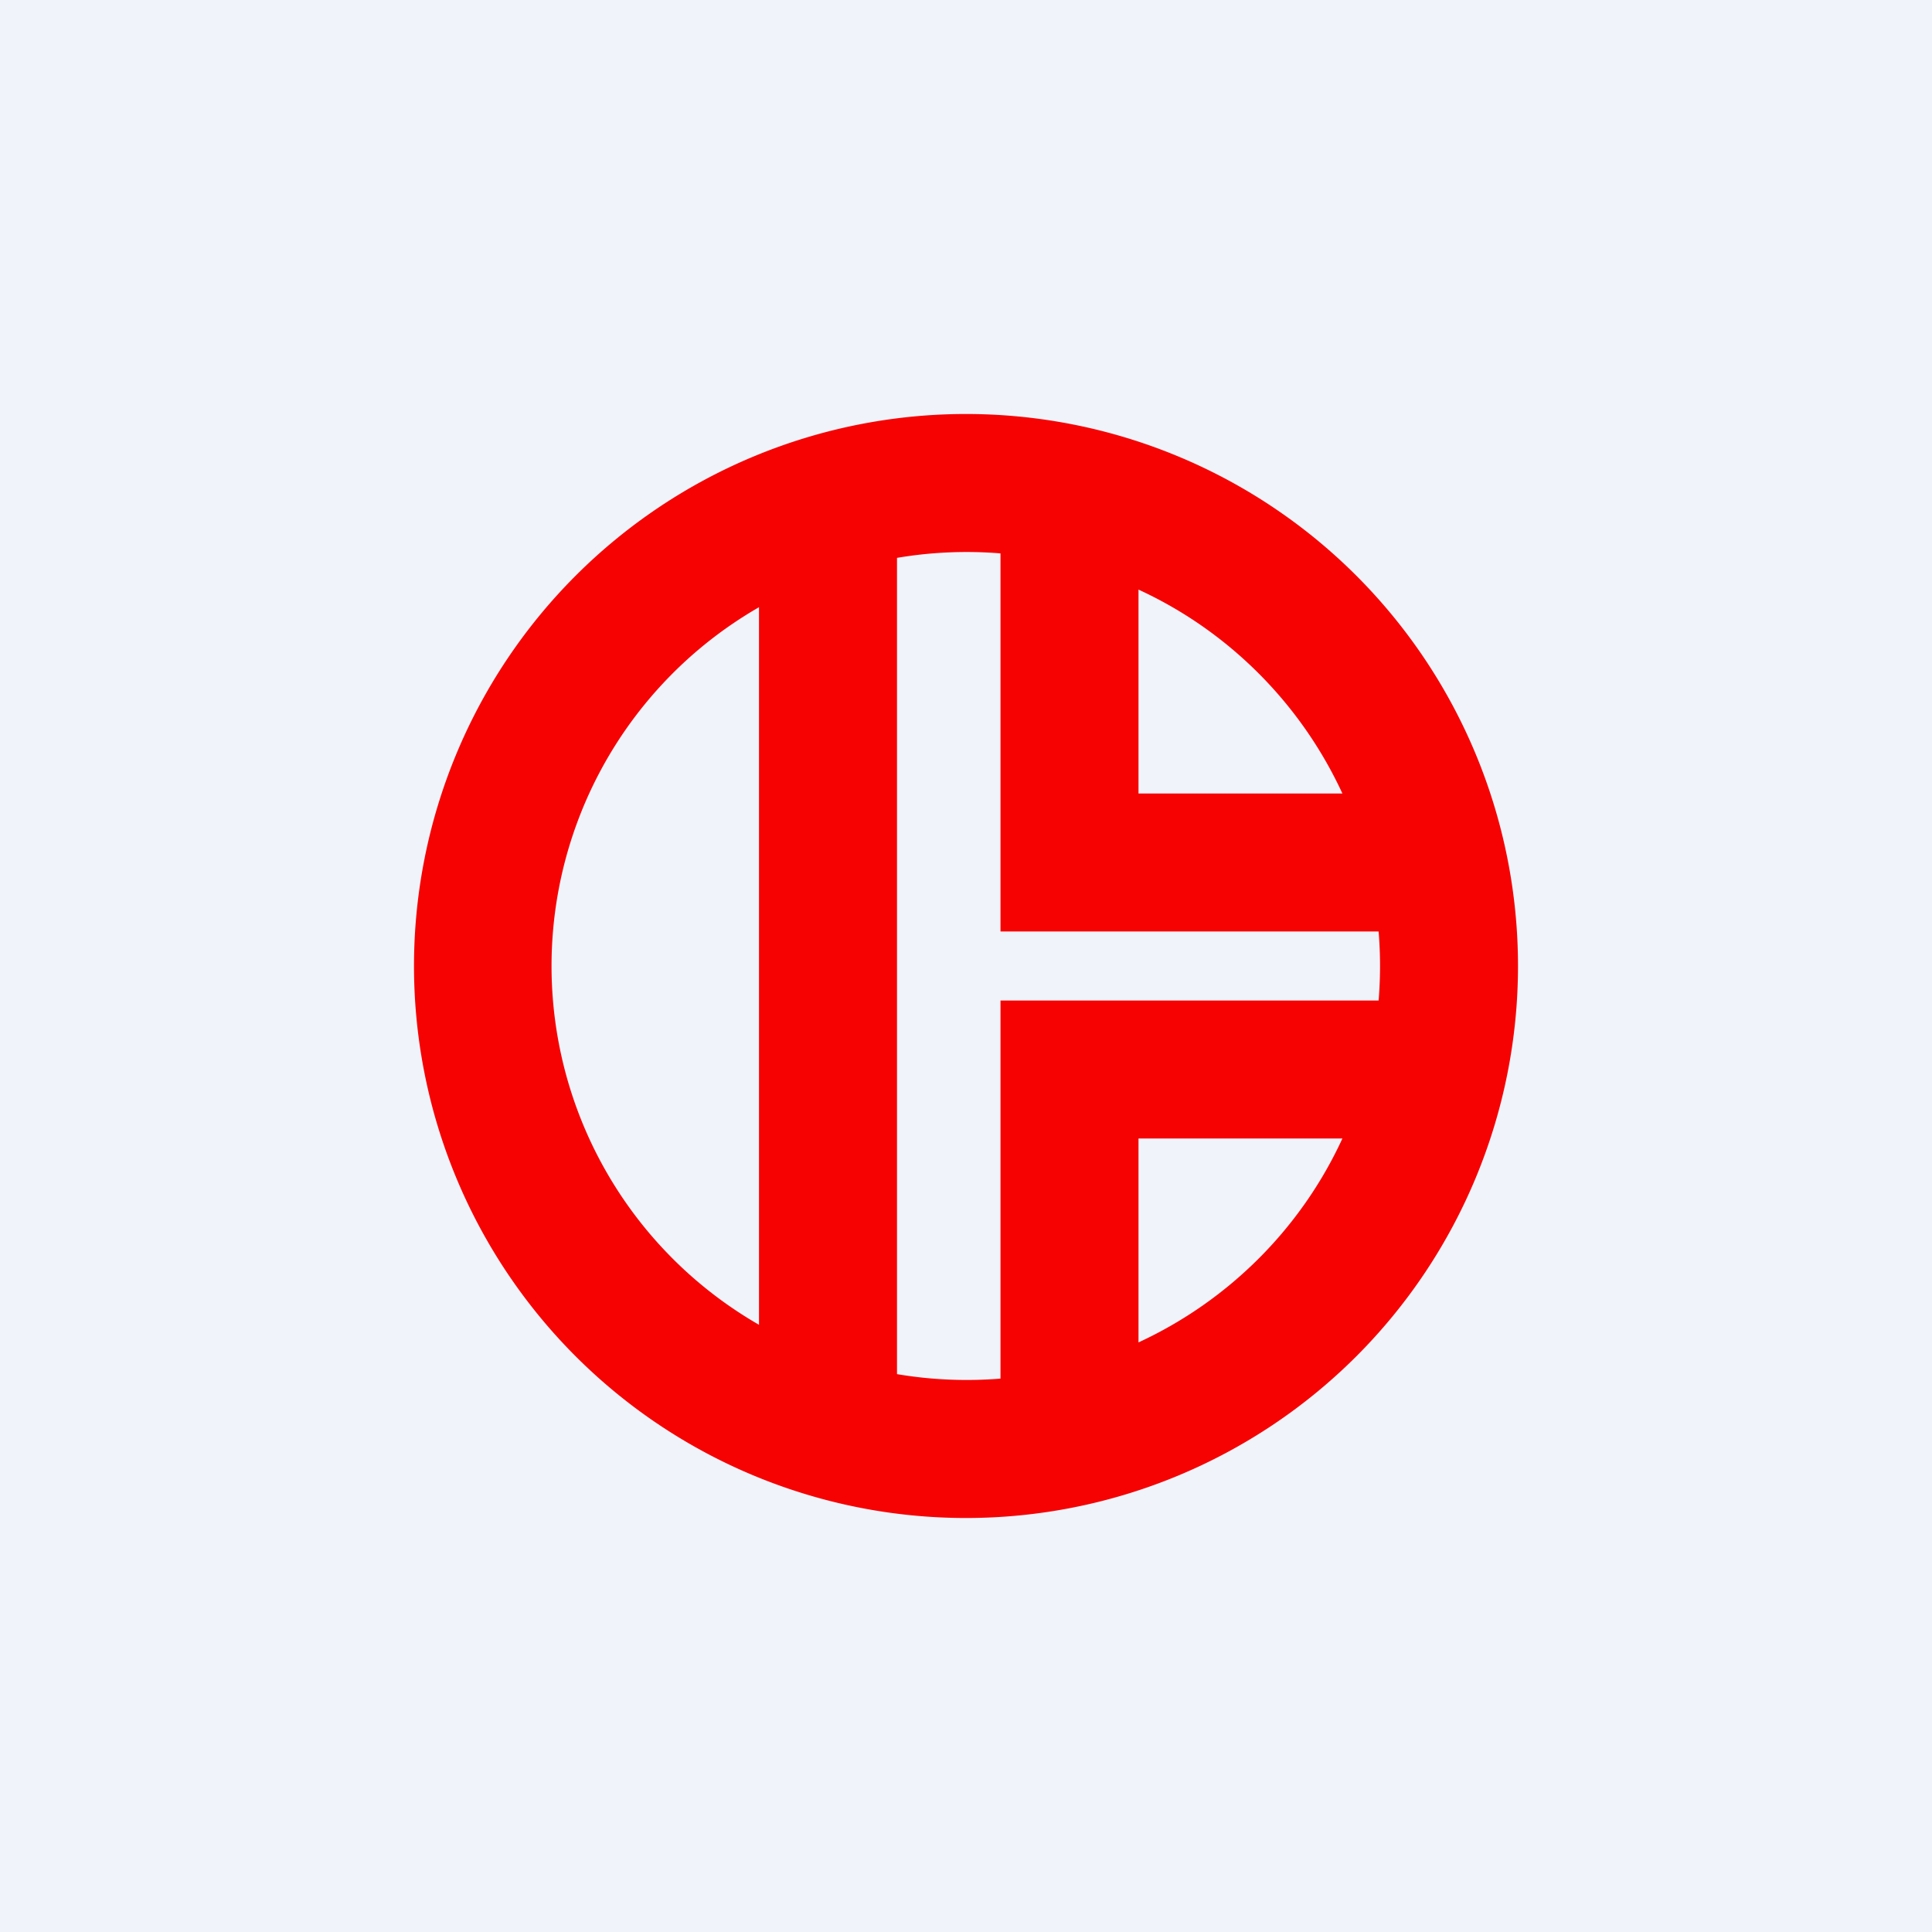 <svg width="56" height="56" viewBox="0 0 56 56" xmlns="http://www.w3.org/2000/svg"><path fill="#F0F3FA" d="M0 0h56v56H0z"/><path fill-rule="evenodd" d="M29 39.96a12.16 12.16 0 0 1-3-.13V16.17a12.08 12.08 0 0 1 3-.13V27h10.96a12.16 12.16 0 0 1 0 2H29v10.96Zm4-1.05c2.6-1.2 4.71-3.3 5.91-5.91H33v5.91ZM38.91 23c-1.2-2.6-3.3-4.71-5.91-5.91V23h5.91ZM22 17.6a12 12 0 0 0 0 20.8V17.6ZM44 28a16 16 0 1 1-32 0 16 16 0 0 1 32 0Z" fill="#F60203"/></svg>